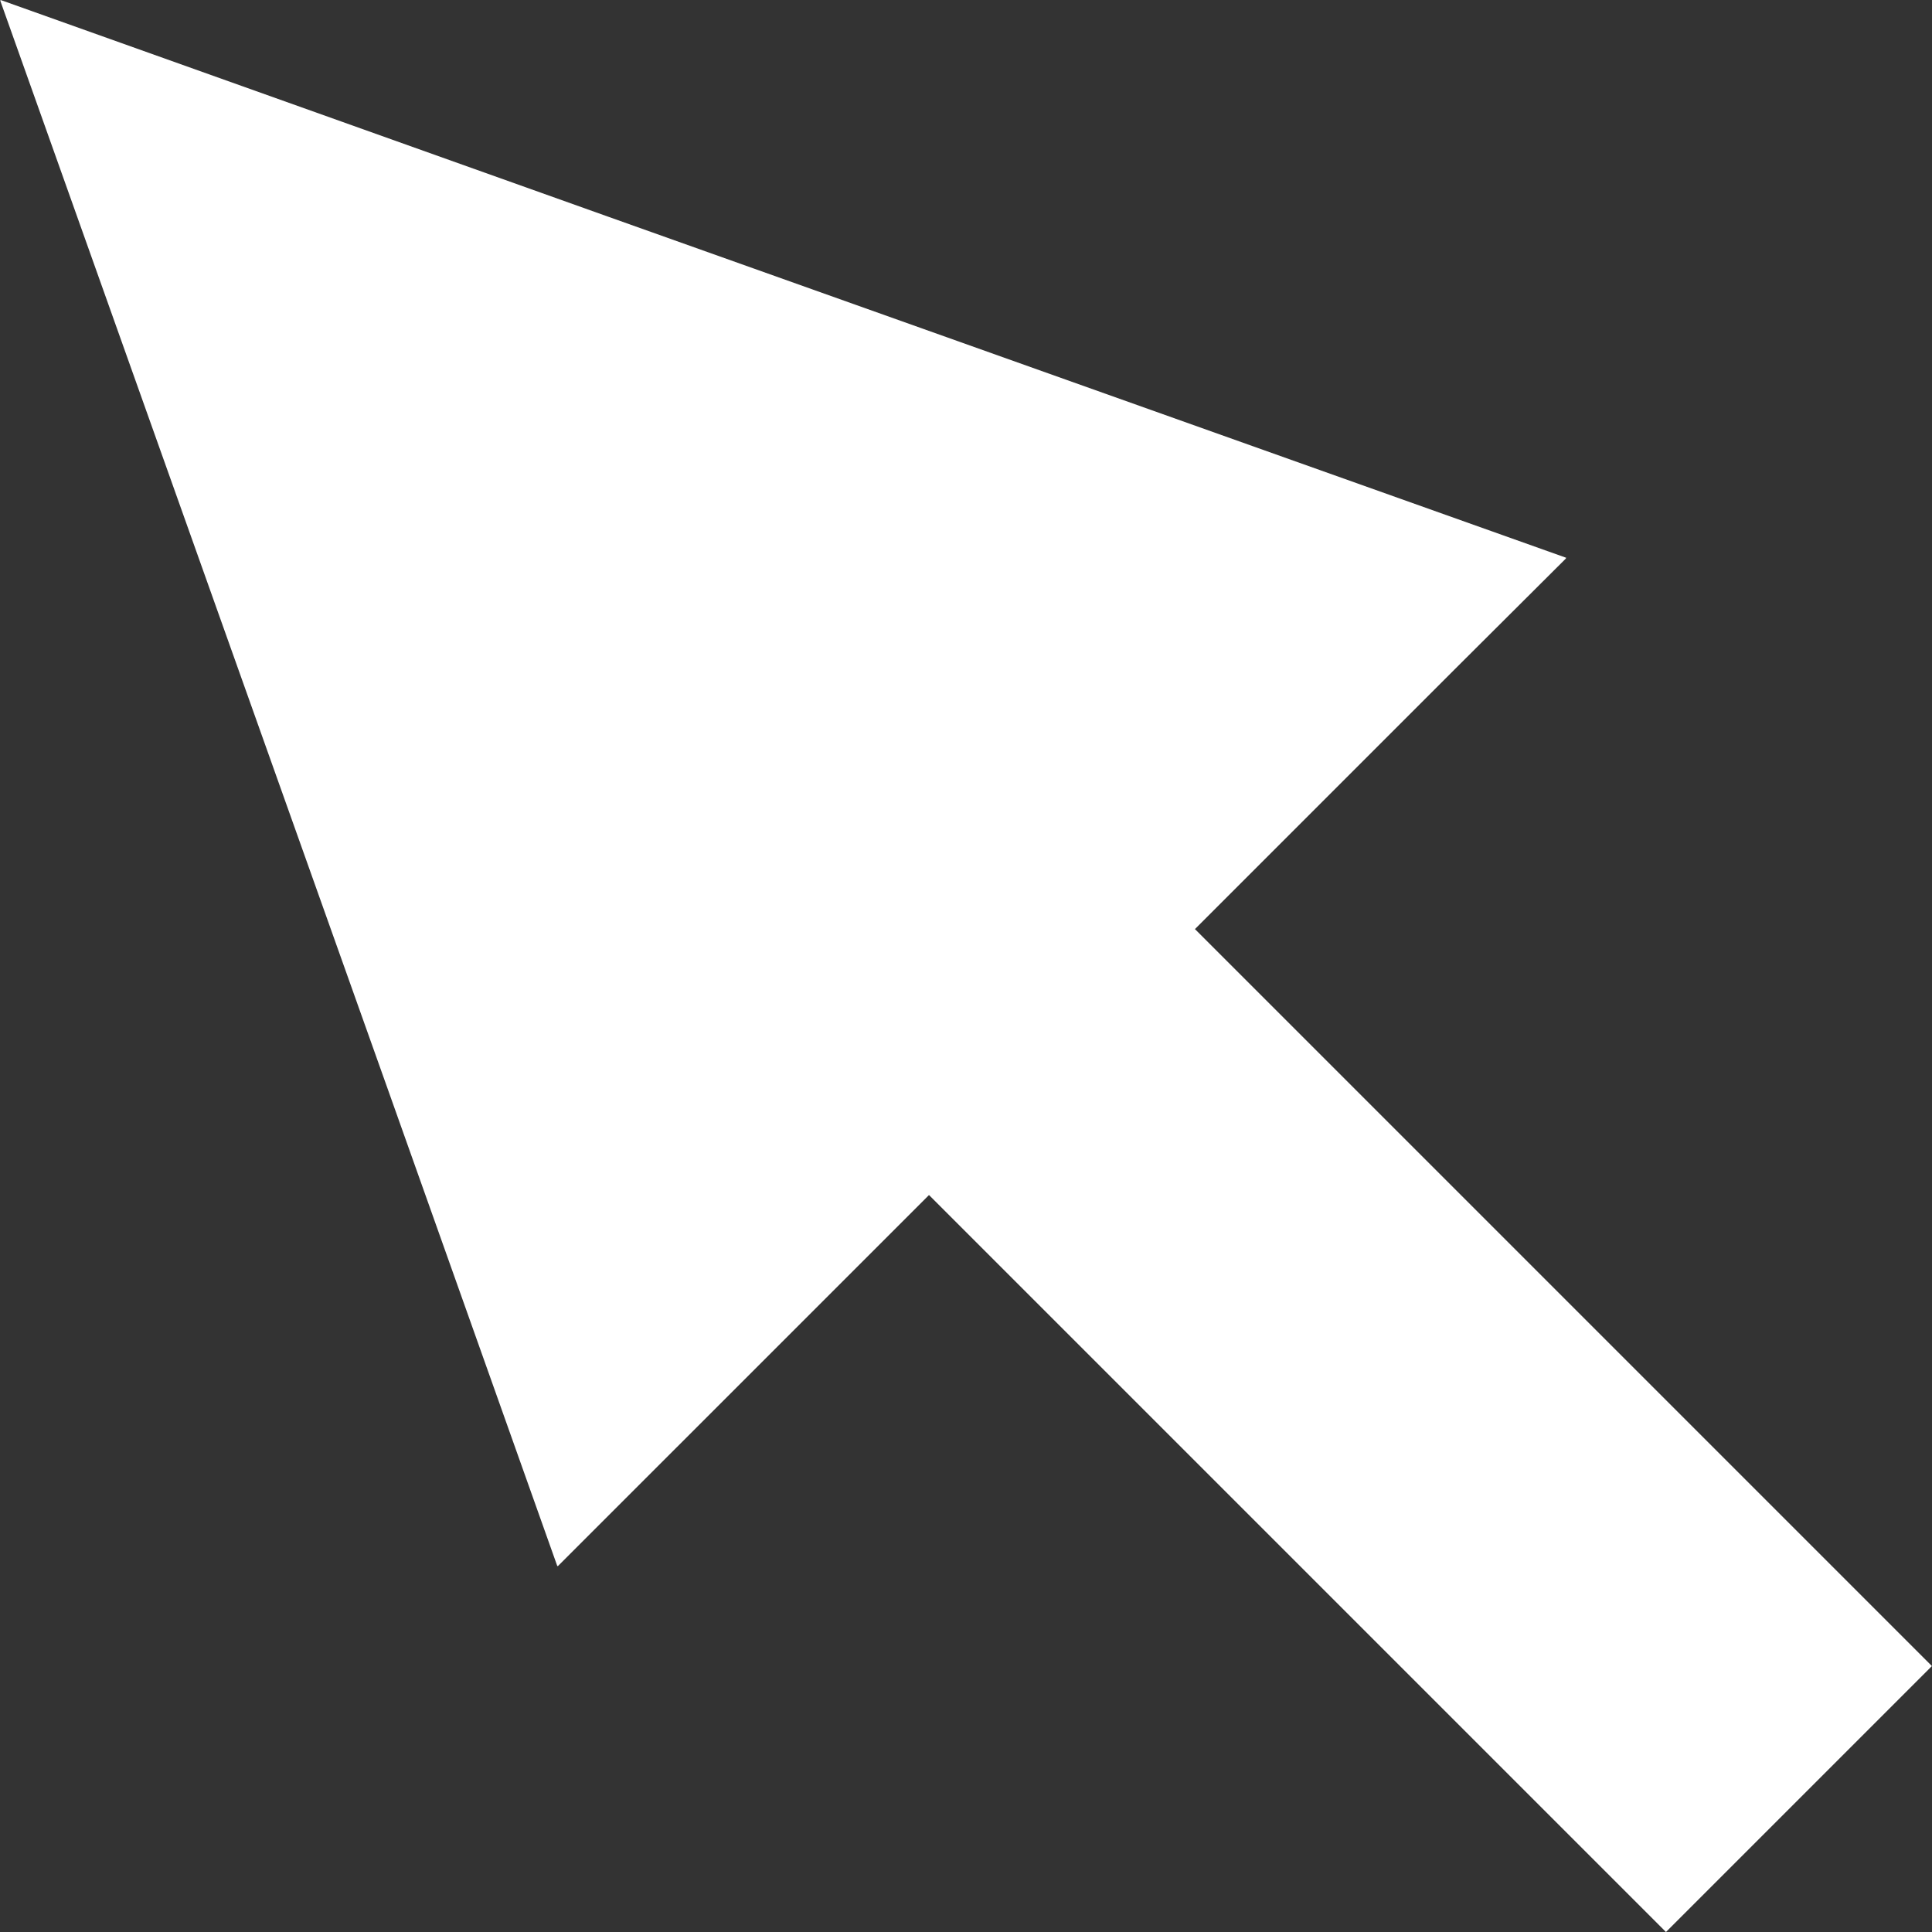 <!--?xml version="1.0" encoding="utf-8"?-->
<!-- Generator: Adobe Illustrator 18.1.1, SVG Export Plug-In . SVG Version: 6.00 Build 0)  -->

<svg version="1.1" id="_x31_0" xmlns="http://www.w3.org/2000/svg" xmlns:xlink="http://www.w3.org/1999/xlink" x="0px" y="0px" viewBox="0 0 512 512" style="width: 512px; height: 512px; opacity: 1;" xml:space="preserve">
<rect x="0" y="0" width="512" height="512" fill="#333333" stroke="none"/>
<style type="text/css">
	.st0{fill:#374149;}
</style>
<g>
	<polygon class="st0" points="316.67,246.218 385.404,177.484 415.021,147.969 414.943,147.942 415.068,147.82 161.139,57.414 
		0.177,0 0.22,0.121 0.025,0.05 102.884,288.965 147.677,414.984 147.732,414.93 147.791,415.094 246.193,316.695 441.498,512 
		511.708,441.789 511.861,441.637 511.975,441.523 	" style="fill: rgb(255, 255, 255);"></polygon>
</g>
</svg>
